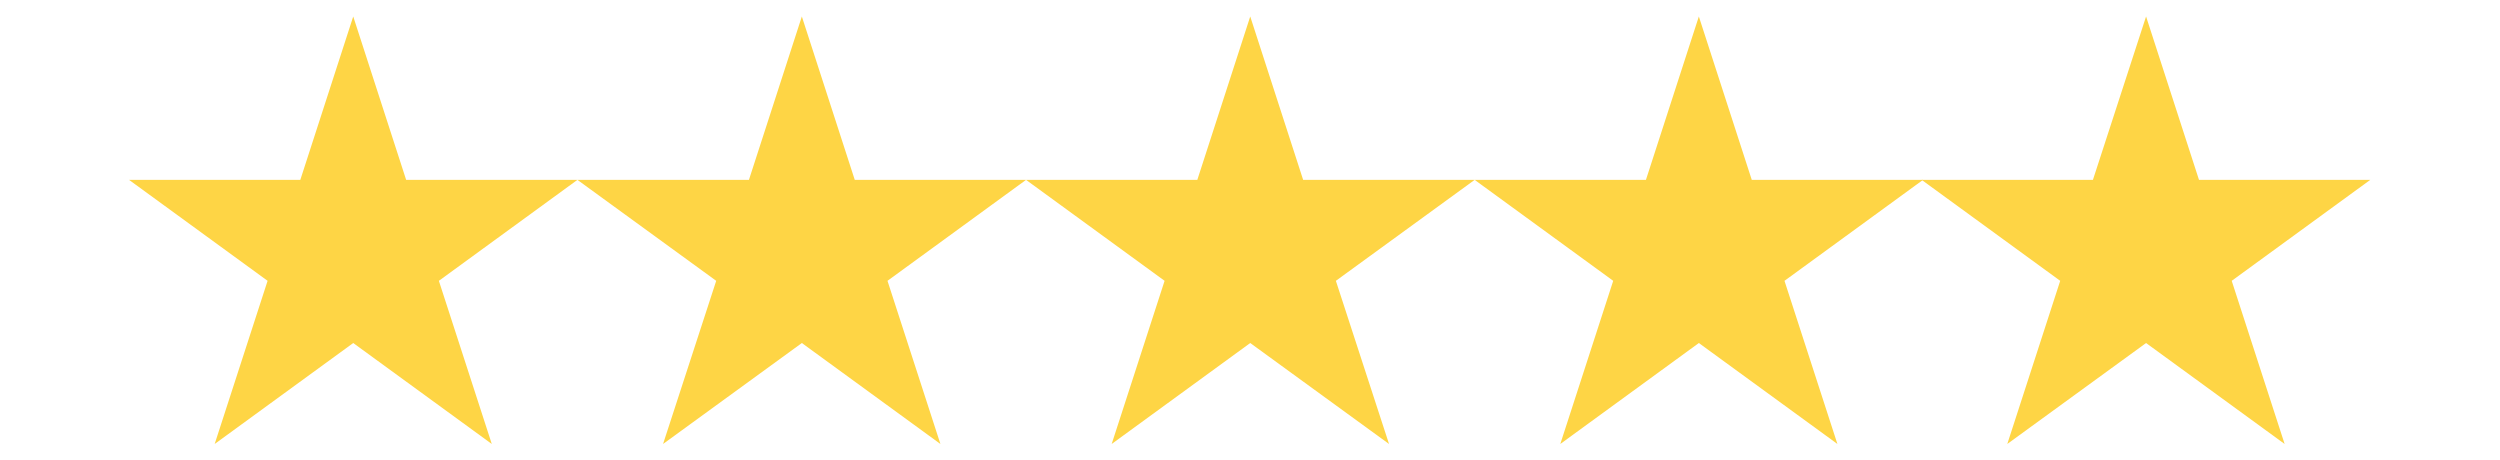 <svg xmlns="http://www.w3.org/2000/svg" xmlns:xlink="http://www.w3.org/1999/xlink" id="Ebene_1" viewBox="0 0 1077.2 198.4"><defs><style>      .st0 {        clip-path: url(#clippath-6);      }      .st1 {        clip-path: url(#clippath-7);      }      .st2 {        clip-path: url(#clippath-4);      }      .st3 {        clip-path: url(#clippath-9);      }      .st4 {        fill: none;      }      .st5 {        clip-path: url(#clippath-1);      }      .st6 {        fill: #fed545;      }      .st7 {        clip-path: url(#clippath-5);      }      .st8 {        clip-path: url(#clippath-8);      }      .st9 {        clip-path: url(#clippath-3);      }      .st10 {        clip-path: url(#clippath-2);      }      .st11 {        clip-path: url(#clippath);      }    </style><clipPath id="clippath"><rect class="st4" x="55.6" y="7.1" width="193.5" height="184.2"></rect></clipPath><clipPath id="clippath-1"><polygon class="st4" points="152.2 7.1 175 77.5 248.8 77.5 189.1 121 211.9 191.3 152.2 147.8 92.5 191.3 115.3 121 55.6 77.5 129.4 77.5 152.2 7.1"></polygon></clipPath><clipPath id="clippath-2"><rect class="st4" x="248.8" y="7.1" width="193.5" height="184.2"></rect></clipPath><clipPath id="clippath-3"><polygon class="st4" points="345.5 7.1 368.3 77.5 442.1 77.5 382.4 121 405.2 191.3 345.5 147.8 285.7 191.3 308.6 121 248.8 77.5 322.7 77.5 345.5 7.1"></polygon></clipPath><clipPath id="clippath-4"><rect class="st4" x="442.1" y="7.1" width="193.5" height="184.2"></rect></clipPath><clipPath id="clippath-5"><polygon class="st4" points="538.7 7.1 561.5 77.5 635.4 77.5 575.6 121 598.5 191.3 538.7 147.8 479 191.3 501.8 121 442.1 77.5 515.9 77.5 538.7 7.1"></polygon></clipPath><clipPath id="clippath-6"><rect class="st4" x="635.4" y="7.1" width="193.6" height="184.2"></rect></clipPath><clipPath id="clippath-7"><polygon class="st4" points="732 7.1 754.8 77.5 828.6 77.5 768.9 121 791.7 191.3 732 147.8 672.3 191.3 695.1 121 635.4 77.5 709.2 77.5 732 7.1"></polygon></clipPath><clipPath id="clippath-8"><rect class="st4" x="828" y="7.1" width="193.6" height="184.2"></rect></clipPath><clipPath id="clippath-9"><polygon class="st4" points="924.7 7.1 947.5 77.5 1021.3 77.5 961.6 121 984.4 191.3 924.7 147.8 864.9 191.3 887.7 121 828 77.5 901.8 77.5 924.7 7.1"></polygon></clipPath></defs><g class="st11"><g class="st5"><path class="st6" d="M55.6,7.1h193.5v184.2H55.6V7.1Z"></path></g></g><g class="st10"><g class="st9"><path class="st6" d="M248.8,7.1h193.5v184.2h-193.5V7.1Z"></path></g></g><g class="st2"><g class="st7"><path class="st6" d="M442.1,7.1h193.5v184.2h-193.5V7.1Z"></path></g></g><g class="st0"><g class="st1"><path class="st6" d="M635.4,7.1h193.6v184.2h-193.6V7.1Z"></path></g></g><g class="st8"><g class="st3"><path class="st6" d="M828,7.1h193.6v184.2h-193.6V7.1Z"></path></g></g></svg>